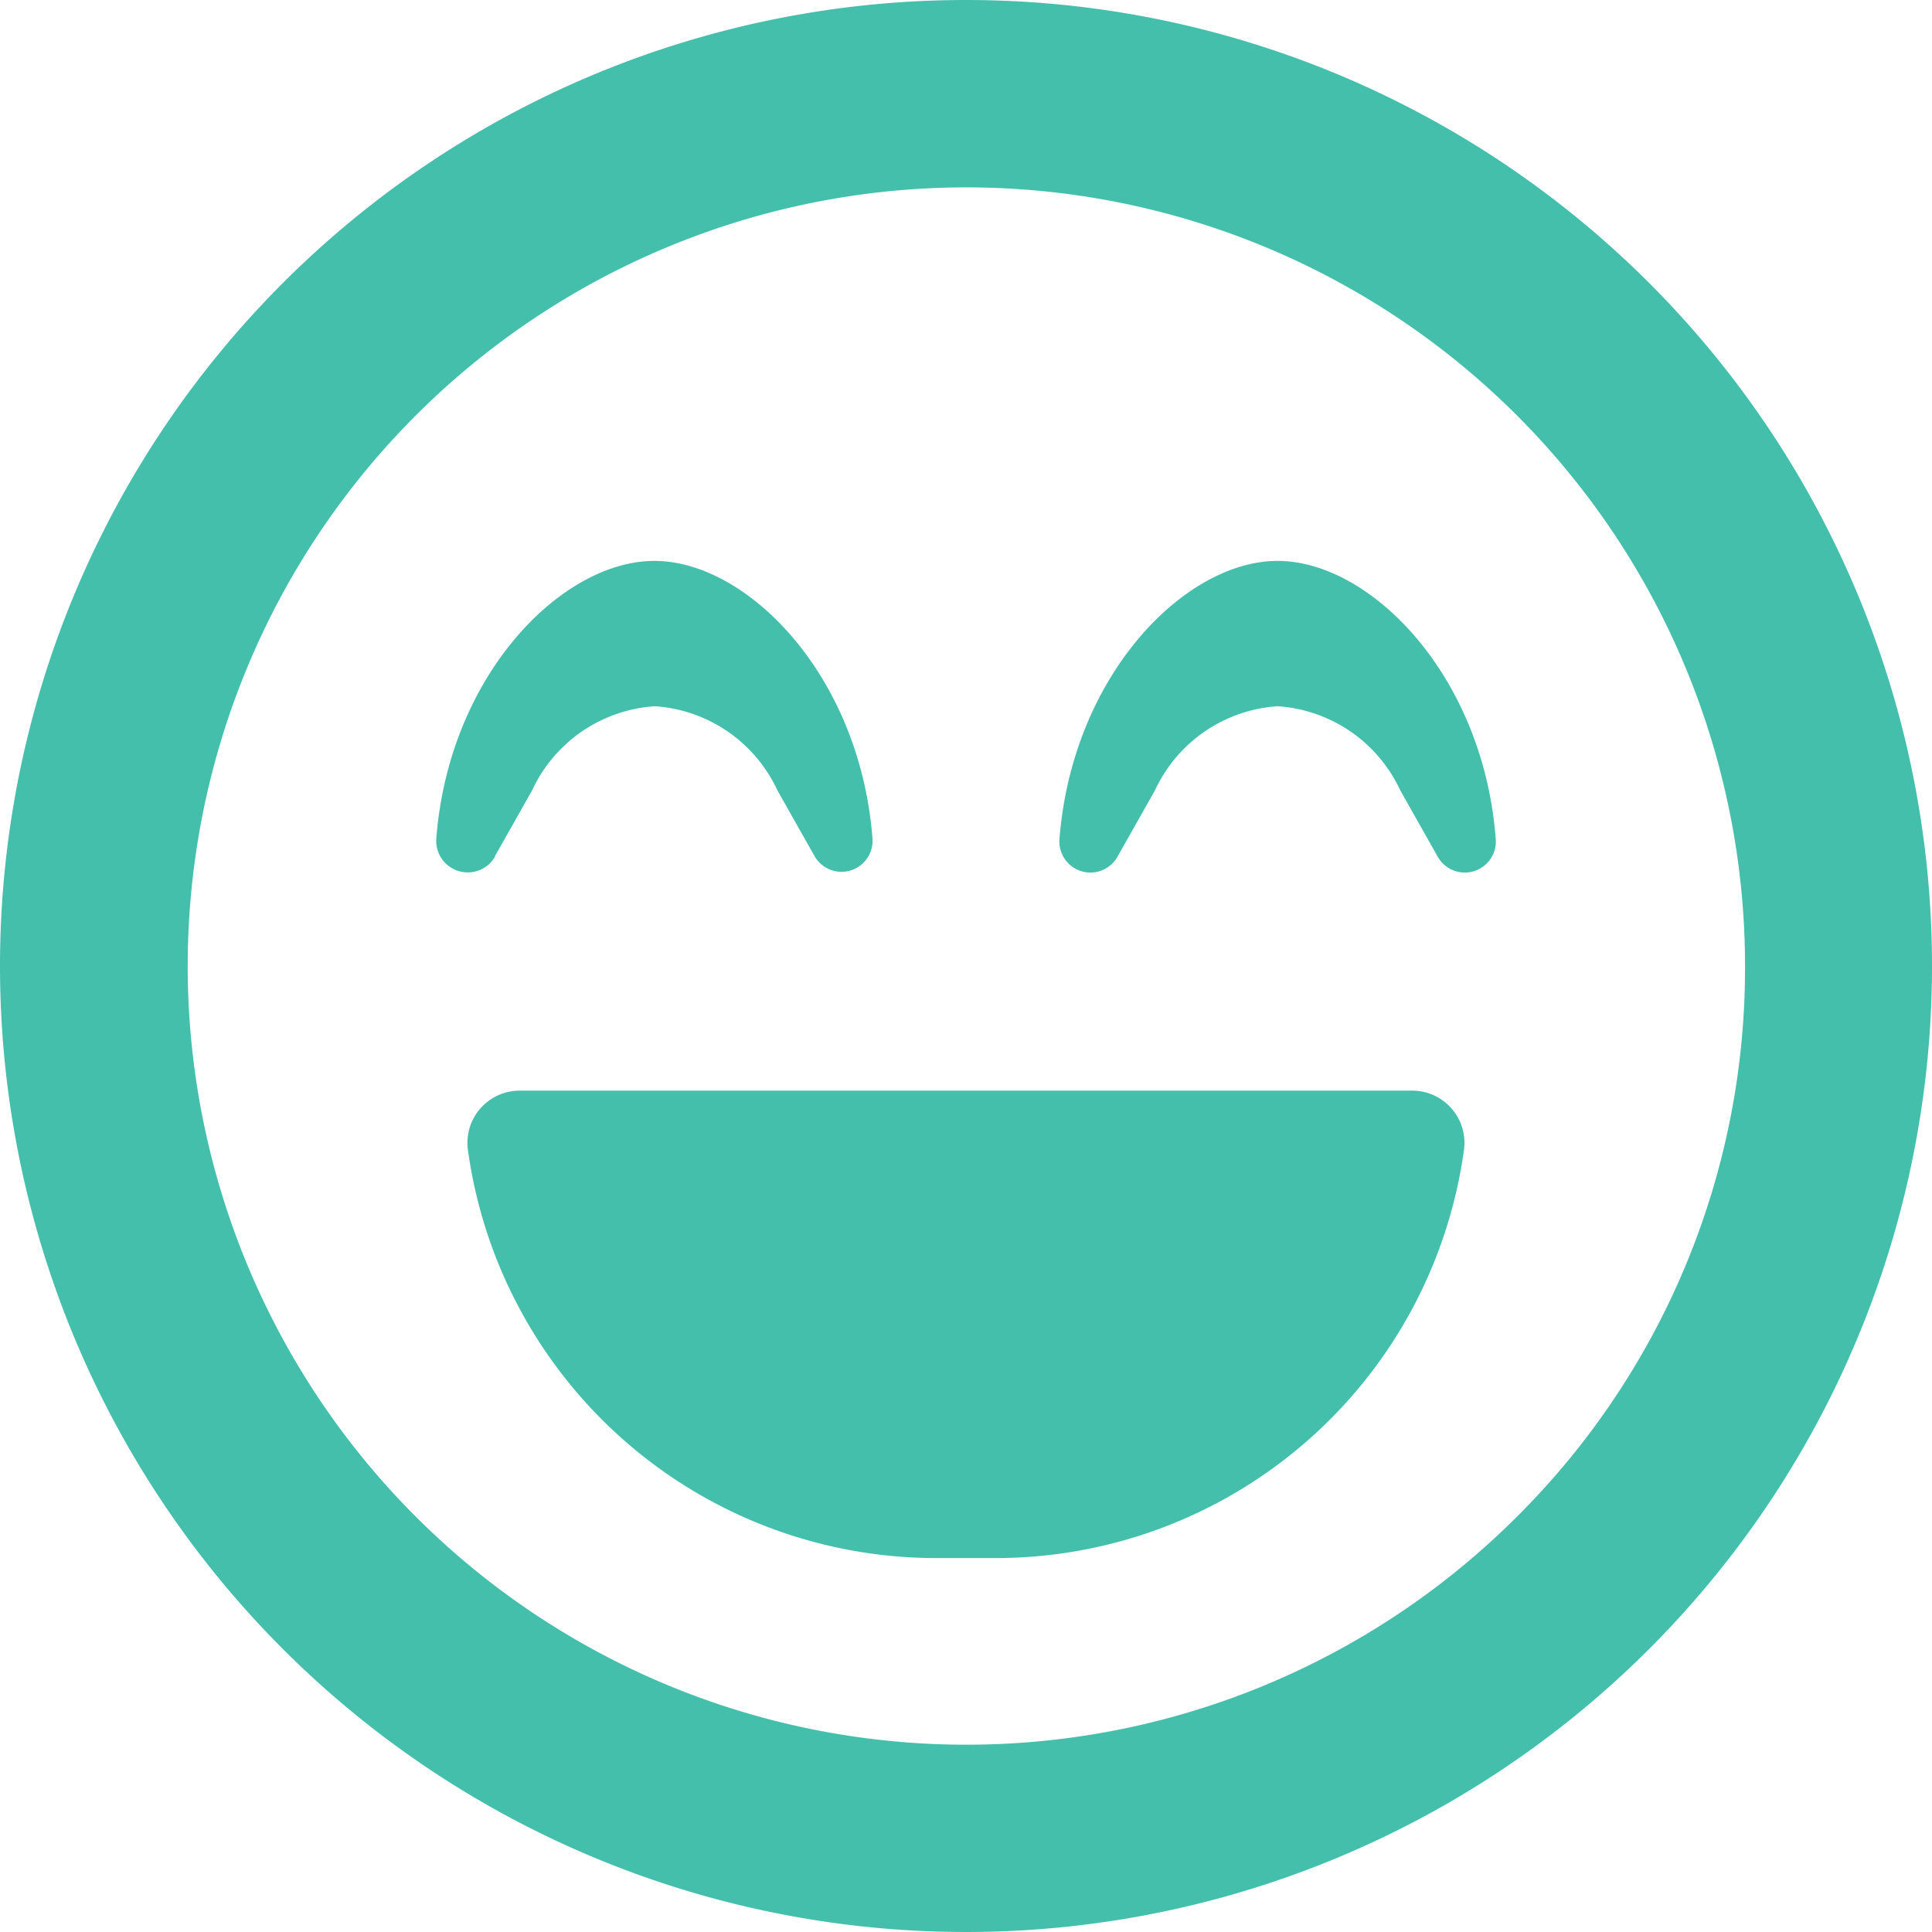 <?xml version="1.0" encoding="UTF-8" standalone="no"?> <svg xmlns="http://www.w3.org/2000/svg"  viewBox="0 0 15.5 15.5">
  <path fill="#44bfac" id="face-laugh-beam-emoji" d="M7.75,8a7.75,7.75,0,1,0,7.75,7.75A7.749,7.749,0,0,0,7.75,8Zm4.419,12.169A6.247,6.247,0,1,1,14,15.75,6.207,6.207,0,0,1,12.169,20.169ZM10.25,12.5c-.744,0-1.647.916-1.75,2.231a.249.249,0,0,0,.466.141l.3-.531a1.169,1.169,0,0,1,.984-.675,1.169,1.169,0,0,1,.984.675l.3.531a.249.249,0,0,0,.466-.141C11.9,13.416,10.994,12.5,10.25,12.5ZM3.969,14.872l.3-.531a1.169,1.169,0,0,1,.984-.675,1.169,1.169,0,0,1,.984.675l.3.531A.249.249,0,0,0,7,14.731c-.1-1.316-1.006-2.231-1.75-2.231S3.6,13.416,3.5,14.731a.253.253,0,0,0,.472.141Zm7.356,1.878H4.175a.419.419,0,0,0-.422.469A3.793,3.793,0,0,0,7.537,20.5h.425a3.793,3.793,0,0,0,3.784-3.281.419.419,0,0,0-.422-.469Z" transform="translate(0 -8)"/>
</svg>
